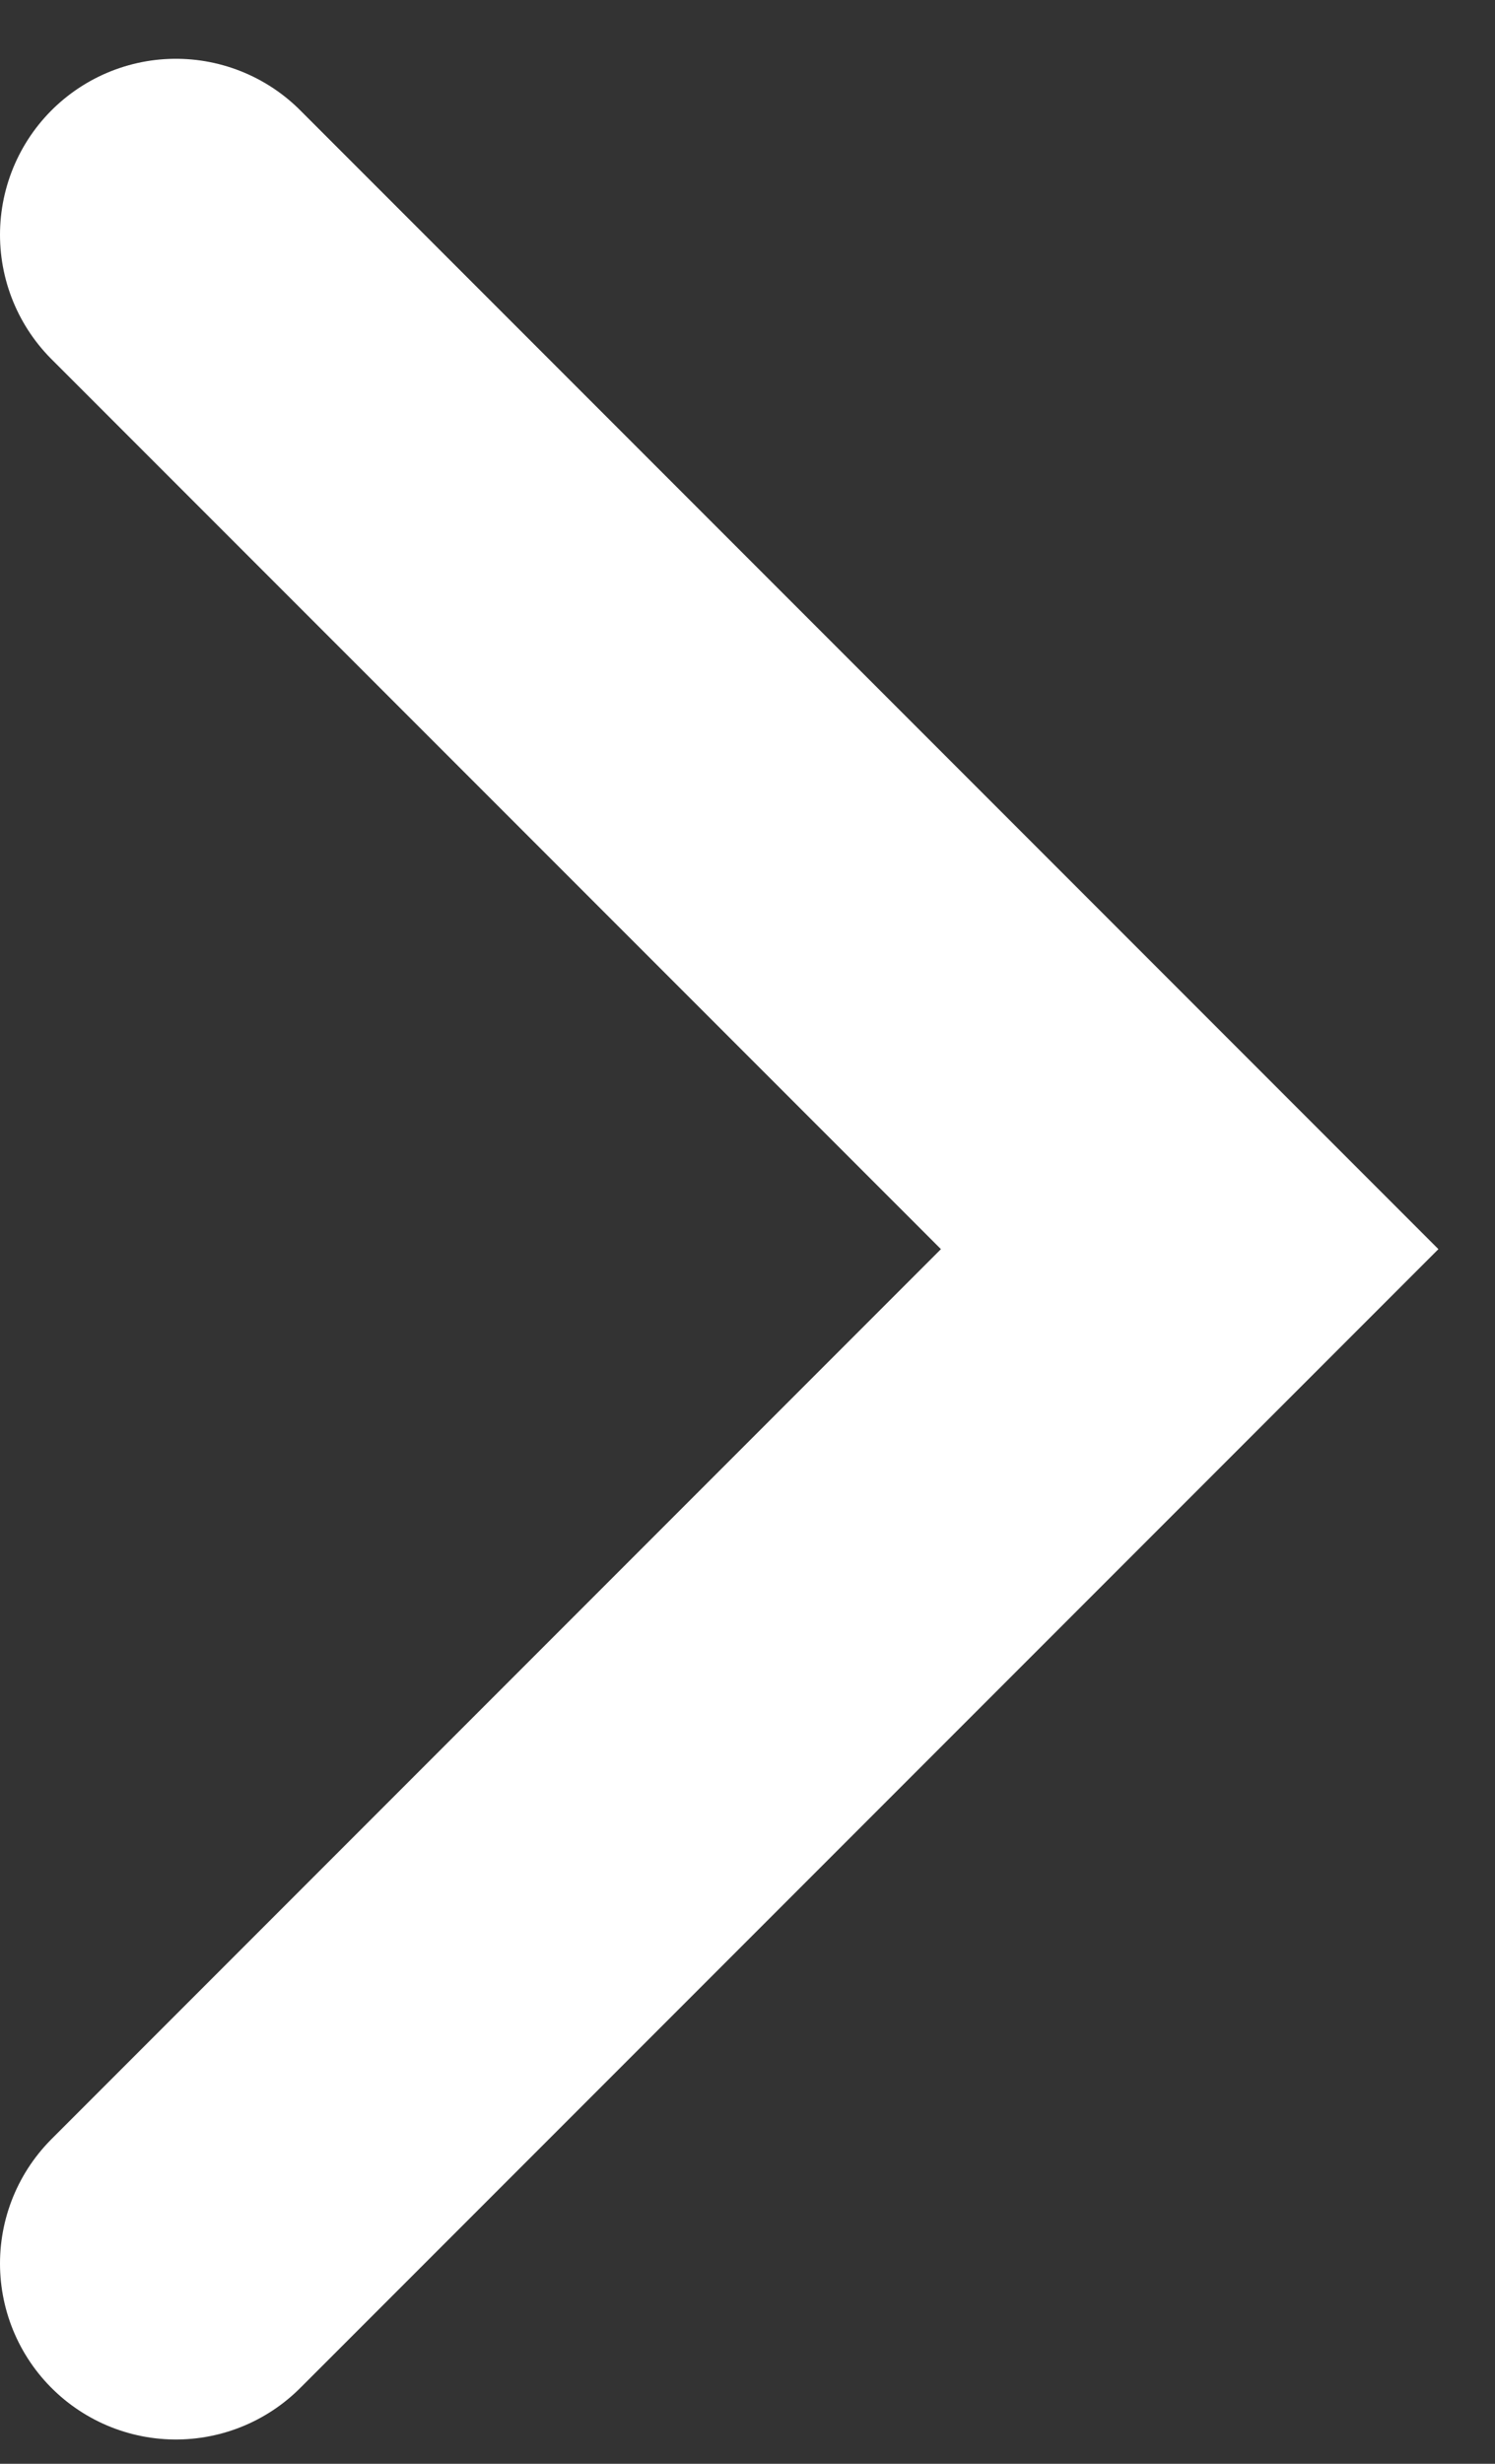 <svg width="17" height="28" viewBox="0 0 17 28" fill="none" xmlns="http://www.w3.org/2000/svg">
<rect x="0" y="0" width="17" height="28" fill="#333333" stroke="none"/>
<path d="M2 25.724L13.528 14.196L2 2.668" stroke="white" stroke-width="4" stroke-linecap="round"/>
</svg>
